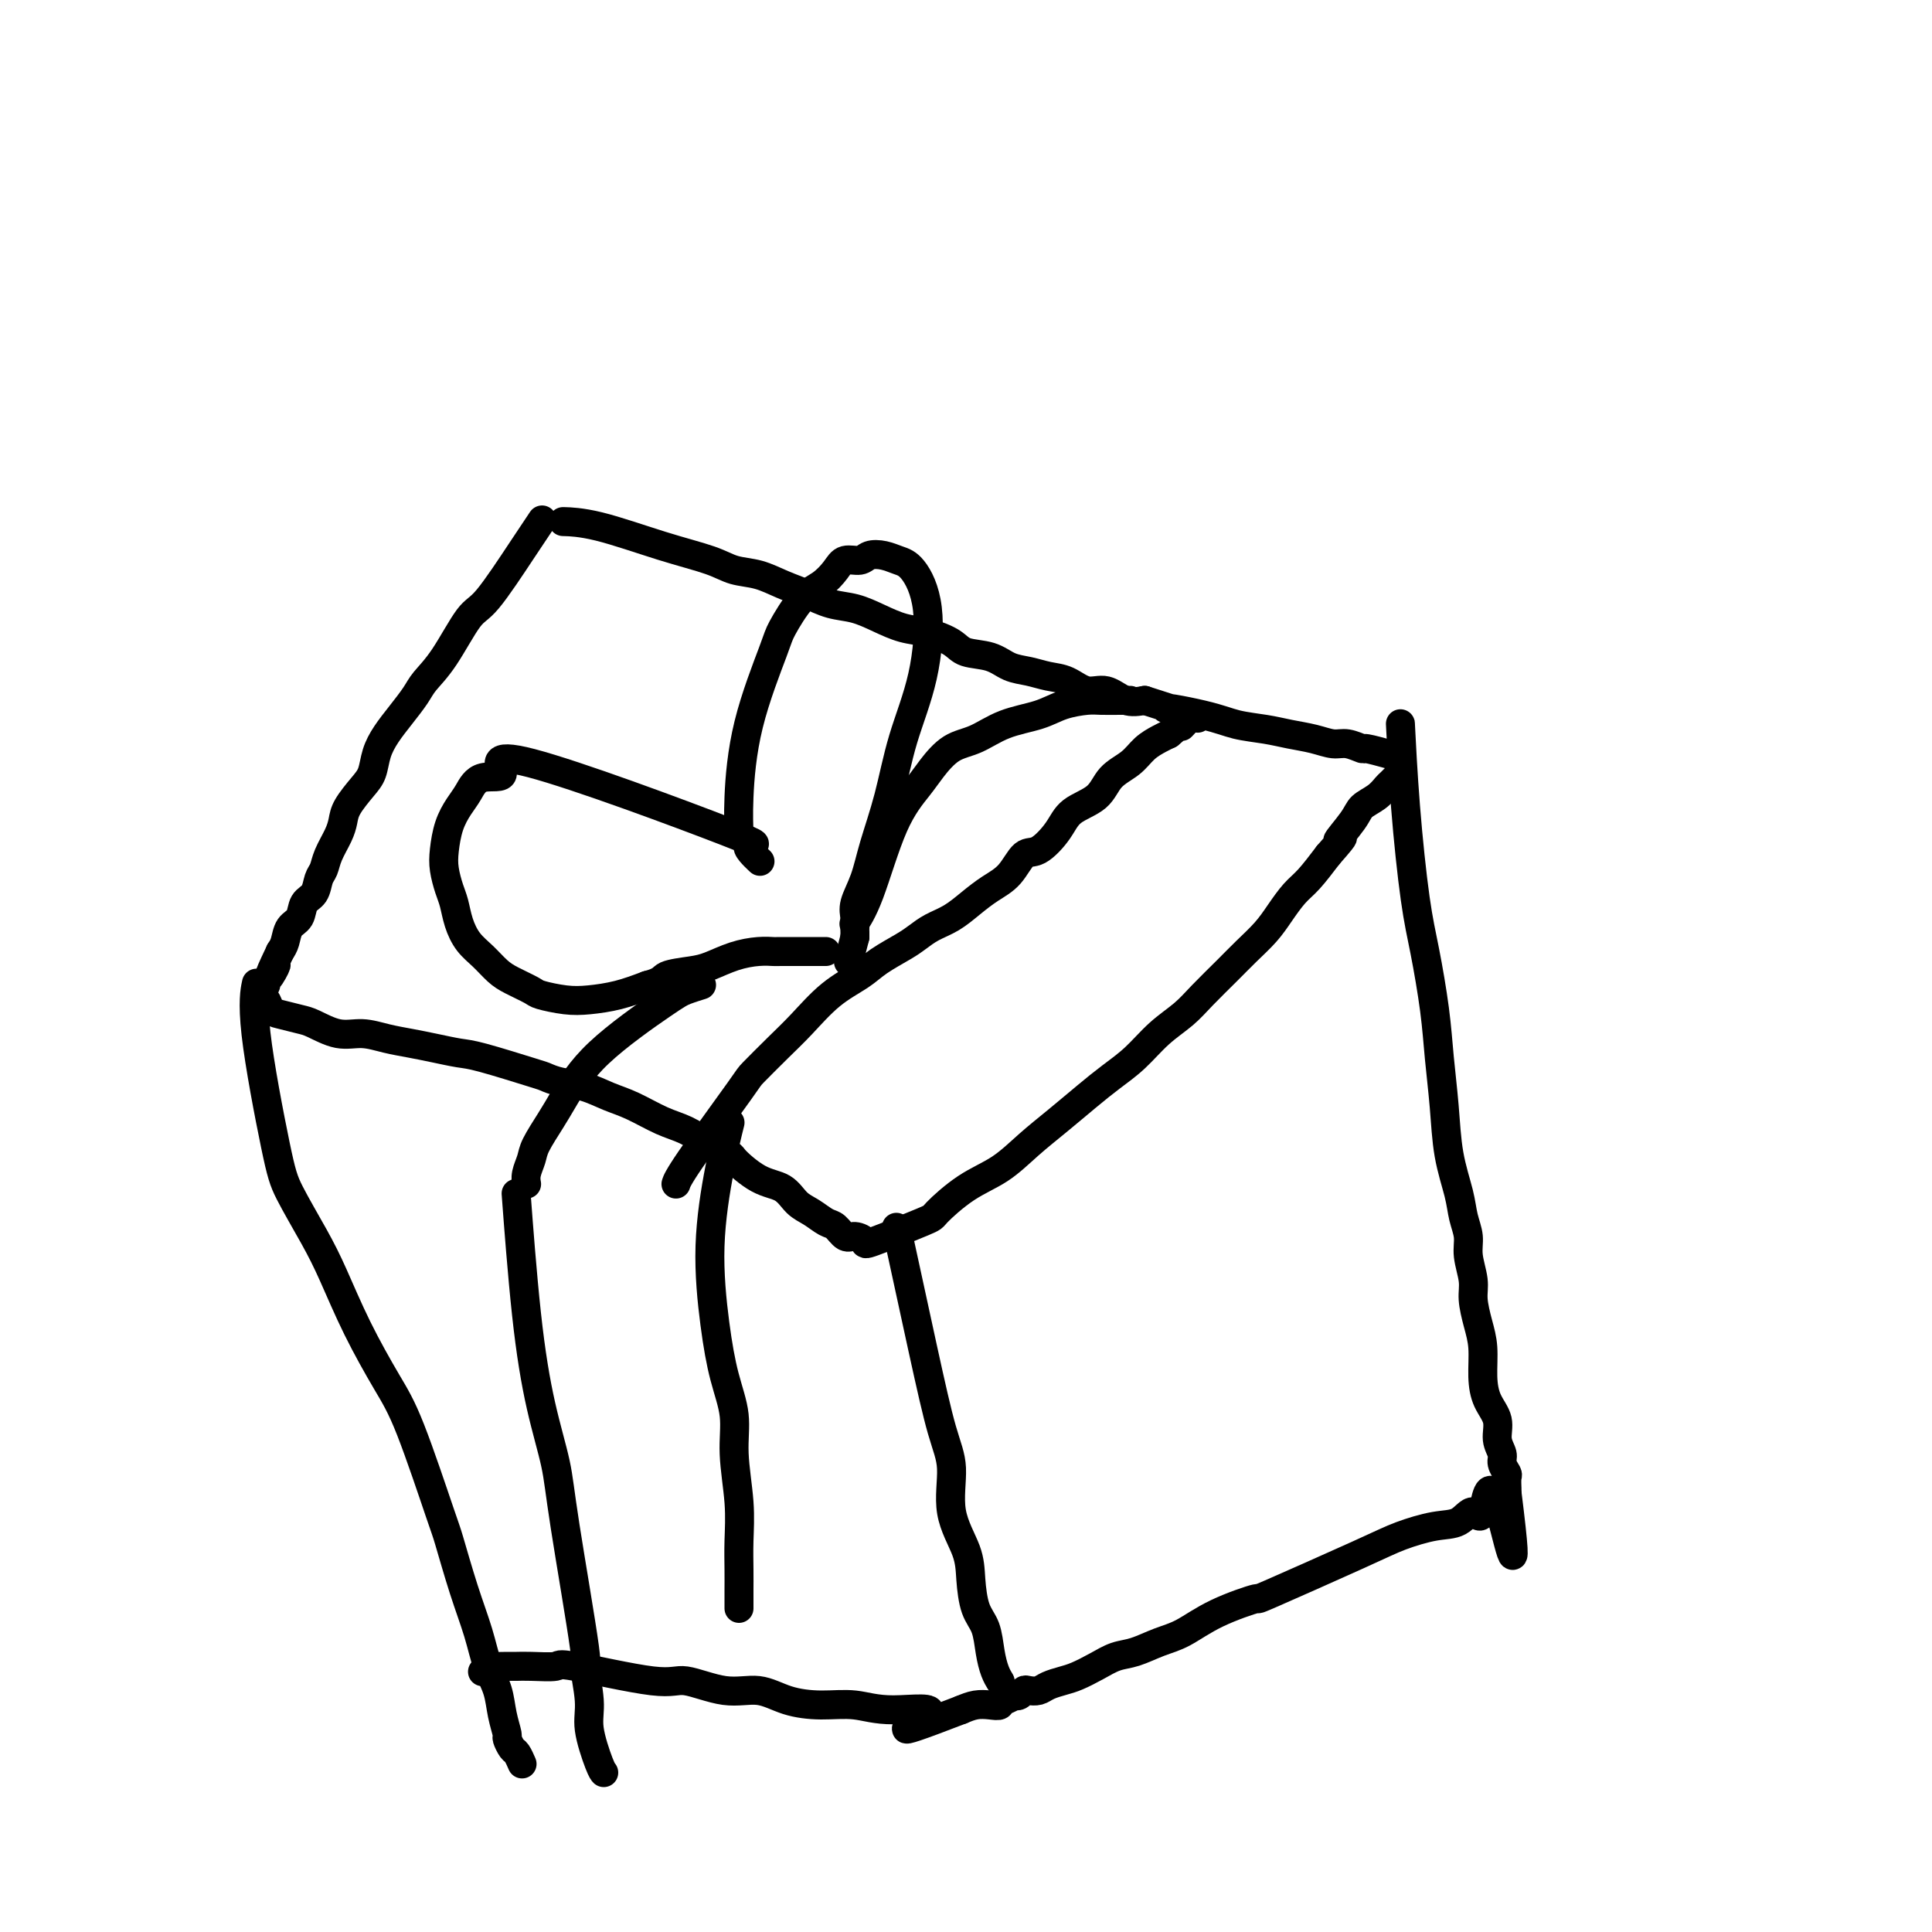 <svg viewBox='0 0 400 400' version='1.1' xmlns='http://www.w3.org/2000/svg' xmlns:xlink='http://www.w3.org/1999/xlink'><g fill='none' stroke='#000000' stroke-width='6' stroke-linecap='round' stroke-linejoin='round'><path d='M117,108c-0.002,-0.000 -0.005,-0.000 0,0c0.005,0.000 0.017,0.000 0,0c-0.017,-0.000 -0.063,-0.002 0,0c0.063,0.002 0.235,0.006 0,0c-0.235,-0.006 -0.879,-0.023 0,0c0.879,0.023 3.280,0.085 7,1c3.720,0.915 8.759,2.682 13,4c4.241,1.318 7.683,2.187 10,3c2.317,0.813 3.507,1.570 5,2c1.493,0.430 3.287,0.534 5,1c1.713,0.466 3.346,1.293 5,2c1.654,0.707 3.330,1.292 5,2c1.670,0.708 3.334,1.537 5,2c1.666,0.463 3.335,0.561 5,1c1.665,0.439 3.325,1.221 5,2c1.675,0.779 3.365,1.556 5,2c1.635,0.444 3.217,0.557 5,1c1.783,0.443 3.768,1.218 5,2c1.232,0.782 1.711,1.572 3,2c1.289,0.428 3.387,0.495 5,1c1.613,0.505 2.742,1.450 4,2c1.258,0.550 2.647,0.706 4,1c1.353,0.294 2.672,0.727 4,1c1.328,0.273 2.665,0.385 4,1c1.335,0.615 2.667,1.732 4,2c1.333,0.268 2.667,-0.312 4,0c1.333,0.312 2.667,1.518 4,2c1.333,0.482 2.667,0.241 4,0'/><path d='M237,145c19.364,6.145 7.774,3.009 5,2c-2.774,-1.009 3.268,0.111 7,1c3.732,0.889 5.153,1.549 7,2c1.847,0.451 4.121,0.694 6,1c1.879,0.306 3.362,0.674 5,1c1.638,0.326 3.430,0.608 5,1c1.570,0.392 2.919,0.893 4,1c1.081,0.107 1.895,-0.181 3,0c1.105,0.181 2.502,0.832 3,1c0.498,0.168 0.095,-0.147 1,0c0.905,0.147 3.116,0.756 4,1c0.884,0.244 0.442,0.122 0,0'/><path d='M112,108c0.001,-0.002 0.003,-0.004 0,0c-0.003,0.004 -0.010,0.014 0,0c0.010,-0.014 0.035,-0.053 0,0c-0.035,0.053 -0.132,0.197 0,0c0.132,-0.197 0.493,-0.735 0,0c-0.493,0.735 -1.841,2.742 -4,6c-2.159,3.258 -5.130,7.767 -7,10c-1.870,2.233 -2.639,2.190 -4,4c-1.361,1.810 -3.313,5.474 -5,8c-1.687,2.526 -3.110,3.914 -4,5c-0.890,1.086 -1.246,1.869 -2,3c-0.754,1.131 -1.906,2.608 -3,4c-1.094,1.392 -2.132,2.697 -3,4c-0.868,1.303 -1.567,2.603 -2,4c-0.433,1.397 -0.601,2.890 -1,4c-0.399,1.110 -1.028,1.837 -2,3c-0.972,1.163 -2.288,2.763 -3,4c-0.712,1.237 -0.821,2.112 -1,3c-0.179,0.888 -0.428,1.789 -1,3c-0.572,1.211 -1.467,2.732 -2,4c-0.533,1.268 -0.705,2.283 -1,3c-0.295,0.717 -0.713,1.136 -1,2c-0.287,0.864 -0.444,2.175 -1,3c-0.556,0.825 -1.511,1.166 -2,2c-0.489,0.834 -0.513,2.162 -1,3c-0.487,0.838 -1.439,1.187 -2,2c-0.561,0.813 -0.732,2.089 -1,3c-0.268,0.911 -0.634,1.455 -1,2'/><path d='M58,197c-3.587,7.532 -1.553,3.863 -1,3c0.553,-0.863 -0.374,1.079 -1,2c-0.626,0.921 -0.952,0.820 -1,1c-0.048,0.180 0.183,0.641 0,1c-0.183,0.359 -0.778,0.616 -1,1c-0.222,0.384 -0.071,0.894 0,1c0.071,0.106 0.062,-0.193 0,0c-0.062,0.193 -0.175,0.878 0,1c0.175,0.122 0.639,-0.319 1,0c0.361,0.319 0.619,1.400 1,2c0.381,0.600 0.884,0.720 2,1c1.116,0.280 2.846,0.719 4,1c1.154,0.281 1.732,0.404 3,1c1.268,0.596 3.226,1.665 5,2c1.774,0.335 3.364,-0.064 5,0c1.636,0.064 3.320,0.593 5,1c1.680,0.407 3.357,0.694 5,1c1.643,0.306 3.251,0.631 5,1c1.749,0.369 3.639,0.782 5,1c1.361,0.218 2.194,0.243 5,1c2.806,0.757 7.586,2.248 10,3c2.414,0.752 2.461,0.767 3,1c0.539,0.233 1.571,0.685 3,1c1.429,0.315 3.256,0.492 5,1c1.744,0.508 3.407,1.346 5,2c1.593,0.654 3.118,1.124 5,2c1.882,0.876 4.122,2.159 6,3c1.878,0.841 3.394,1.240 5,2c1.606,0.760 3.303,1.880 5,3'/><path d='M147,237c4.922,2.314 4.228,2.100 5,3c0.772,0.900 3.012,2.914 5,4c1.988,1.086 3.726,1.245 5,2c1.274,0.755 2.085,2.105 3,3c0.915,0.895 1.935,1.335 3,2c1.065,0.665 2.174,1.554 3,2c0.826,0.446 1.368,0.449 2,1c0.632,0.551 1.354,1.650 2,2c0.646,0.350 1.216,-0.049 2,0c0.784,0.049 1.782,0.547 2,1c0.218,0.453 -0.344,0.860 2,0c2.344,-0.860 7.595,-2.988 10,-4c2.405,-1.012 1.965,-0.909 3,-2c1.035,-1.091 3.546,-3.376 6,-5c2.454,-1.624 4.851,-2.587 7,-4c2.149,-1.413 4.051,-3.275 6,-5c1.949,-1.725 3.945,-3.311 6,-5c2.055,-1.689 4.171,-3.480 6,-5c1.829,-1.520 3.373,-2.768 5,-4c1.627,-1.232 3.338,-2.447 5,-4c1.662,-1.553 3.276,-3.443 5,-5c1.724,-1.557 3.557,-2.779 5,-4c1.443,-1.221 2.497,-2.440 4,-4c1.503,-1.560 3.455,-3.461 5,-5c1.545,-1.539 2.681,-2.717 4,-4c1.319,-1.283 2.820,-2.670 4,-4c1.180,-1.330 2.038,-2.604 3,-4c0.962,-1.396 2.028,-2.914 3,-4c0.972,-1.086 1.849,-1.739 3,-3c1.151,-1.261 2.575,-3.131 4,-5'/><path d='M275,177c4.934,-5.584 2.268,-3.044 2,-3c-0.268,0.044 1.863,-2.407 3,-4c1.137,-1.593 1.279,-2.329 2,-3c0.721,-0.671 2.022,-1.276 3,-2c0.978,-0.724 1.635,-1.567 2,-2c0.365,-0.433 0.438,-0.456 1,-1c0.562,-0.544 1.613,-1.608 2,-2c0.387,-0.392 0.111,-0.112 0,0c-0.111,0.112 -0.055,0.056 0,0'/><path d='M53,204c0.008,-0.036 0.015,-0.072 0,0c-0.015,0.072 -0.053,0.251 0,0c0.053,-0.251 0.198,-0.933 0,0c-0.198,0.933 -0.739,3.479 0,10c0.739,6.521 2.758,17.015 4,23c1.242,5.985 1.707,7.460 3,10c1.293,2.540 3.414,6.145 5,9c1.586,2.855 2.639,4.961 4,8c1.361,3.039 3.032,7.010 5,11c1.968,3.990 4.235,7.999 6,11c1.765,3.001 3.029,4.992 5,10c1.971,5.008 4.649,13.031 6,17c1.351,3.969 1.374,3.884 2,6c0.626,2.116 1.855,6.435 3,10c1.145,3.565 2.206,6.378 3,9c0.794,2.622 1.322,5.055 2,7c0.678,1.945 1.505,3.404 2,5c0.495,1.596 0.657,3.329 1,5c0.343,1.671 0.866,3.278 1,4c0.134,0.722 -0.122,0.558 0,1c0.122,0.442 0.620,1.490 1,2c0.380,0.510 0.641,0.484 1,1c0.359,0.516 0.817,1.576 1,2c0.183,0.424 0.092,0.212 0,0'/><path d='M186,256c-0.033,-0.154 -0.066,-0.307 0,0c0.066,0.307 0.233,1.075 0,0c-0.233,-1.075 -0.864,-3.991 0,0c0.864,3.991 3.223,14.891 5,23c1.777,8.109 2.973,13.426 4,17c1.027,3.574 1.885,5.404 2,8c0.115,2.596 -0.512,5.957 0,9c0.512,3.043 2.165,5.769 3,8c0.835,2.231 0.854,3.966 1,6c0.146,2.034 0.421,4.367 1,6c0.579,1.633 1.462,2.568 2,4c0.538,1.432 0.732,3.363 1,5c0.268,1.637 0.611,2.979 1,4c0.389,1.021 0.826,1.720 1,2c0.174,0.280 0.087,0.140 0,0'/><path d='M290,151c0.001,0.025 0.002,0.050 0,0c-0.002,-0.050 -0.009,-0.176 0,0c0.009,0.176 0.032,0.652 0,0c-0.032,-0.652 -0.121,-2.432 0,0c0.121,2.432 0.452,9.077 1,16c0.548,6.923 1.313,14.126 2,19c0.687,4.874 1.296,7.420 2,11c0.704,3.580 1.502,8.193 2,12c0.498,3.807 0.696,6.808 1,10c0.304,3.192 0.712,6.577 1,10c0.288,3.423 0.454,6.886 1,10c0.546,3.114 1.471,5.880 2,8c0.529,2.120 0.663,3.595 1,5c0.337,1.405 0.878,2.742 1,4c0.122,1.258 -0.174,2.438 0,4c0.174,1.562 0.817,3.505 1,5c0.183,1.495 -0.093,2.542 0,4c0.093,1.458 0.555,3.327 1,5c0.445,1.673 0.875,3.151 1,5c0.125,1.849 -0.053,4.071 0,6c0.053,1.929 0.339,3.566 1,5c0.661,1.434 1.698,2.664 2,4c0.302,1.336 -0.129,2.776 0,4c0.129,1.224 0.819,2.231 1,3c0.181,0.769 -0.148,1.302 0,2c0.148,0.698 0.772,1.563 1,2c0.228,0.437 0.061,0.447 0,1c-0.061,0.553 -0.016,1.649 0,2c0.016,0.351 0.005,-0.043 0,0c-0.005,0.043 -0.002,0.521 0,1'/><path d='M312,309c3.109,24.766 -0.118,7.682 -2,2c-1.882,-5.682 -2.417,0.038 -3,2c-0.583,1.962 -1.212,0.165 -2,0c-0.788,-0.165 -1.734,1.302 -3,2c-1.266,0.698 -2.851,0.626 -5,1c-2.149,0.374 -4.863,1.194 -7,2c-2.137,0.806 -3.698,1.599 -9,4c-5.302,2.401 -14.346,6.411 -18,8c-3.654,1.589 -1.919,0.758 -3,1c-1.081,0.242 -4.977,1.555 -8,3c-3.023,1.445 -5.172,3.020 -7,4c-1.828,0.980 -3.336,1.366 -5,2c-1.664,0.634 -3.484,1.518 -5,2c-1.516,0.482 -2.728,0.563 -4,1c-1.272,0.437 -2.606,1.231 -4,2c-1.394,0.769 -2.850,1.513 -4,2c-1.150,0.487 -1.996,0.718 -3,1c-1.004,0.282 -2.167,0.615 -3,1c-0.833,0.385 -1.338,0.821 -2,1c-0.662,0.179 -1.482,0.099 -2,0c-0.518,-0.099 -0.734,-0.219 -1,0c-0.266,0.219 -0.583,0.776 -1,1c-0.417,0.224 -0.933,0.116 -1,0c-0.067,-0.116 0.317,-0.241 0,0c-0.317,0.241 -1.334,0.849 -2,1c-0.666,0.151 -0.982,-0.153 -1,0c-0.018,0.153 0.263,0.763 0,1c-0.263,0.237 -1.071,0.102 -2,0c-0.929,-0.102 -1.980,-0.172 -3,0c-1.020,0.172 -2.010,0.586 -3,1'/><path d='M199,354c-18.748,7.232 -9.118,2.812 -7,1c2.118,-1.812 -3.274,-1.015 -7,-1c-3.726,0.015 -5.784,-0.750 -8,-1c-2.216,-0.250 -4.589,0.016 -7,0c-2.411,-0.016 -4.860,-0.313 -7,-1c-2.140,-0.687 -3.972,-1.765 -6,-2c-2.028,-0.235 -4.252,0.372 -7,0c-2.748,-0.372 -6.020,-1.721 -8,-2c-1.980,-0.279 -2.666,0.514 -7,0c-4.334,-0.514 -12.315,-2.334 -16,-3c-3.685,-0.666 -3.075,-0.178 -4,0c-0.925,0.178 -3.385,0.047 -5,0c-1.615,-0.047 -2.384,-0.009 -3,0c-0.616,0.009 -1.079,-0.011 -2,0c-0.921,0.011 -2.298,0.055 -3,0c-0.702,-0.055 -0.727,-0.207 -1,0c-0.273,0.207 -0.792,0.773 -1,1c-0.208,0.227 -0.104,0.113 0,0'/><path d='M153,172c0.002,0.032 0.003,0.065 0,0c-0.003,-0.065 -0.011,-0.227 0,0c0.011,0.227 0.042,0.843 0,0c-0.042,-0.843 -0.157,-3.146 0,-7c0.157,-3.854 0.587,-9.258 2,-15c1.413,-5.742 3.811,-11.821 5,-15c1.189,-3.179 1.171,-3.458 2,-5c0.829,-1.542 2.505,-4.345 4,-6c1.495,-1.655 2.808,-2.160 4,-3c1.192,-0.840 2.262,-2.016 3,-3c0.738,-0.984 1.145,-1.777 2,-2c0.855,-0.223 2.157,0.125 3,0c0.843,-0.125 1.229,-0.722 2,-1c0.771,-0.278 1.929,-0.236 3,0c1.071,0.236 2.054,0.665 3,1c0.946,0.335 1.856,0.574 3,2c1.144,1.426 2.521,4.038 3,8c0.479,3.962 0.060,9.272 -1,14c-1.060,4.728 -2.761,8.873 -4,13c-1.239,4.127 -2.017,8.236 -3,12c-0.983,3.764 -2.172,7.183 -3,10c-0.828,2.817 -1.294,5.031 -2,7c-0.706,1.969 -1.653,3.693 -2,5c-0.347,1.307 -0.093,2.196 0,3c0.093,0.804 0.025,1.524 0,2c-0.025,0.476 -0.007,0.707 0,1c0.007,0.293 0.004,0.646 0,1'/><path d='M177,194c-2.333,9.000 -1.167,4.500 0,0'/><path d='M157,178c-0.104,-0.098 -0.208,-0.197 0,0c0.208,0.197 0.729,0.688 0,0c-0.729,-0.688 -2.709,-2.555 -2,-3c0.709,-0.445 4.107,0.531 -5,-3c-9.107,-3.531 -30.719,-11.568 -40,-14c-9.281,-2.432 -6.231,0.743 -6,2c0.231,1.257 -2.358,0.598 -4,1c-1.642,0.402 -2.336,1.867 -3,3c-0.664,1.133 -1.299,1.934 -2,3c-0.701,1.066 -1.467,2.395 -2,4c-0.533,1.605 -0.834,3.485 -1,5c-0.166,1.515 -0.197,2.664 0,4c0.197,1.336 0.622,2.860 1,4c0.378,1.140 0.709,1.895 1,3c0.291,1.105 0.541,2.561 1,4c0.459,1.439 1.128,2.862 2,4c0.872,1.138 1.946,1.992 3,3c1.054,1.008 2.087,2.168 3,3c0.913,0.832 1.705,1.334 3,2c1.295,0.666 3.093,1.497 4,2c0.907,0.503 0.923,0.679 2,1c1.077,0.321 3.217,0.787 5,1c1.783,0.213 3.211,0.173 5,0c1.789,-0.173 3.940,-0.478 6,-1c2.060,-0.522 4.030,-1.261 6,-2'/><path d='M134,204c3.281,-0.865 2.982,-1.528 4,-2c1.018,-0.472 3.352,-0.753 5,-1c1.648,-0.247 2.609,-0.458 4,-1c1.391,-0.542 3.211,-1.413 5,-2c1.789,-0.587 3.546,-0.889 5,-1c1.454,-0.111 2.606,-0.030 3,0c0.394,0.030 0.029,0.008 2,0c1.971,-0.008 6.277,-0.002 8,0c1.723,0.002 0.861,0.001 0,0'/><path d='M177,191c0.004,-0.006 0.009,-0.012 0,0c-0.009,0.012 -0.030,0.042 0,0c0.030,-0.042 0.112,-0.157 0,0c-0.112,0.157 -0.418,0.584 0,0c0.418,-0.584 1.559,-2.181 3,-6c1.441,-3.819 3.181,-9.862 5,-14c1.819,-4.138 3.716,-6.372 5,-8c1.284,-1.628 1.957,-2.648 3,-4c1.043,-1.352 2.458,-3.034 4,-4c1.542,-0.966 3.211,-1.215 5,-2c1.789,-0.785 3.699,-2.105 6,-3c2.301,-0.895 4.994,-1.364 7,-2c2.006,-0.636 3.326,-1.438 5,-2c1.674,-0.562 3.703,-0.883 5,-1c1.297,-0.117 1.863,-0.031 3,0c1.137,0.031 2.845,0.008 4,0c1.155,-0.008 1.759,-0.002 2,0c0.241,0.002 0.121,0.001 0,0'/><path d='M145,204c0.020,-0.006 0.040,-0.012 0,0c-0.040,0.012 -0.141,0.043 0,0c0.141,-0.043 0.522,-0.161 0,0c-0.522,0.161 -1.949,0.600 -3,1c-1.051,0.400 -1.728,0.761 -5,3c-3.272,2.239 -9.138,6.356 -13,10c-3.862,3.644 -5.718,6.814 -7,9c-1.282,2.186 -1.990,3.388 -3,5c-1.010,1.612 -2.323,3.634 -3,5c-0.677,1.366 -0.717,2.078 -1,3c-0.283,0.922 -0.807,2.056 -1,3c-0.193,0.944 -0.055,1.698 0,2c0.055,0.302 0.028,0.151 0,0'/><path d='M140,245c0.001,-0.003 0.002,-0.006 0,0c-0.002,0.006 -0.007,0.022 0,0c0.007,-0.022 0.026,-0.083 0,0c-0.026,0.083 -0.097,0.308 0,0c0.097,-0.308 0.362,-1.150 3,-5c2.638,-3.850 7.649,-10.707 10,-14c2.351,-3.293 2.044,-3.021 3,-4c0.956,-0.979 3.177,-3.210 5,-5c1.823,-1.790 3.247,-3.141 5,-5c1.753,-1.859 3.834,-4.227 6,-6c2.166,-1.773 4.417,-2.950 6,-4c1.583,-1.050 2.499,-1.971 4,-3c1.501,-1.029 3.587,-2.165 5,-3c1.413,-0.835 2.152,-1.368 3,-2c0.848,-0.632 1.805,-1.364 3,-2c1.195,-0.636 2.627,-1.176 4,-2c1.373,-0.824 2.687,-1.930 4,-3c1.313,-1.070 2.624,-2.102 4,-3c1.376,-0.898 2.817,-1.661 4,-3c1.183,-1.339 2.110,-3.253 3,-4c0.890,-0.747 1.745,-0.328 3,-1c1.255,-0.672 2.909,-2.434 4,-4c1.091,-1.566 1.618,-2.937 3,-4c1.382,-1.063 3.620,-1.819 5,-3c1.380,-1.181 1.903,-2.789 3,-4c1.097,-1.211 2.768,-2.026 4,-3c1.232,-0.974 2.024,-2.108 3,-3c0.976,-0.892 2.136,-1.540 3,-2c0.864,-0.460 1.432,-0.730 2,-1'/><path d='M242,152c5.786,-4.940 3.750,-2.792 3,-2c-0.750,0.792 -0.214,0.226 0,0c0.214,-0.226 0.107,-0.113 0,0'/><path d='M151,233c-0.043,0.172 -0.086,0.345 0,0c0.086,-0.345 0.302,-1.207 0,0c-0.302,1.207 -1.120,4.484 -2,9c-0.880,4.516 -1.820,10.272 -2,16c-0.180,5.728 0.400,11.429 1,16c0.600,4.571 1.218,8.013 2,11c0.782,2.987 1.726,5.519 2,8c0.274,2.481 -0.123,4.910 0,8c0.123,3.090 0.765,6.840 1,10c0.235,3.160 0.063,5.729 0,8c-0.063,2.271 -0.017,4.244 0,6c0.017,1.756 0.005,3.294 0,4c-0.005,0.706 -0.001,0.582 0,1c0.001,0.418 0.000,1.380 0,2c-0.000,0.620 -0.000,0.898 0,1c0.000,0.102 0.000,0.029 0,0c-0.000,-0.029 -0.000,-0.015 0,0'/><path d='M107,249c0.042,0.566 0.085,1.132 0,0c-0.085,-1.132 -0.296,-3.961 0,0c0.296,3.961 1.100,14.711 2,23c0.900,8.289 1.897,14.117 3,19c1.103,4.883 2.314,8.823 3,12c0.686,3.177 0.847,5.592 2,13c1.153,7.408 3.296,19.809 4,25c0.704,5.191 -0.032,3.170 0,4c0.032,0.830 0.832,4.510 1,7c0.168,2.490 -0.295,3.791 0,6c0.295,2.209 1.349,5.325 2,7c0.651,1.675 0.900,1.907 1,2c0.100,0.093 0.050,0.046 0,0'/></g>
</svg>